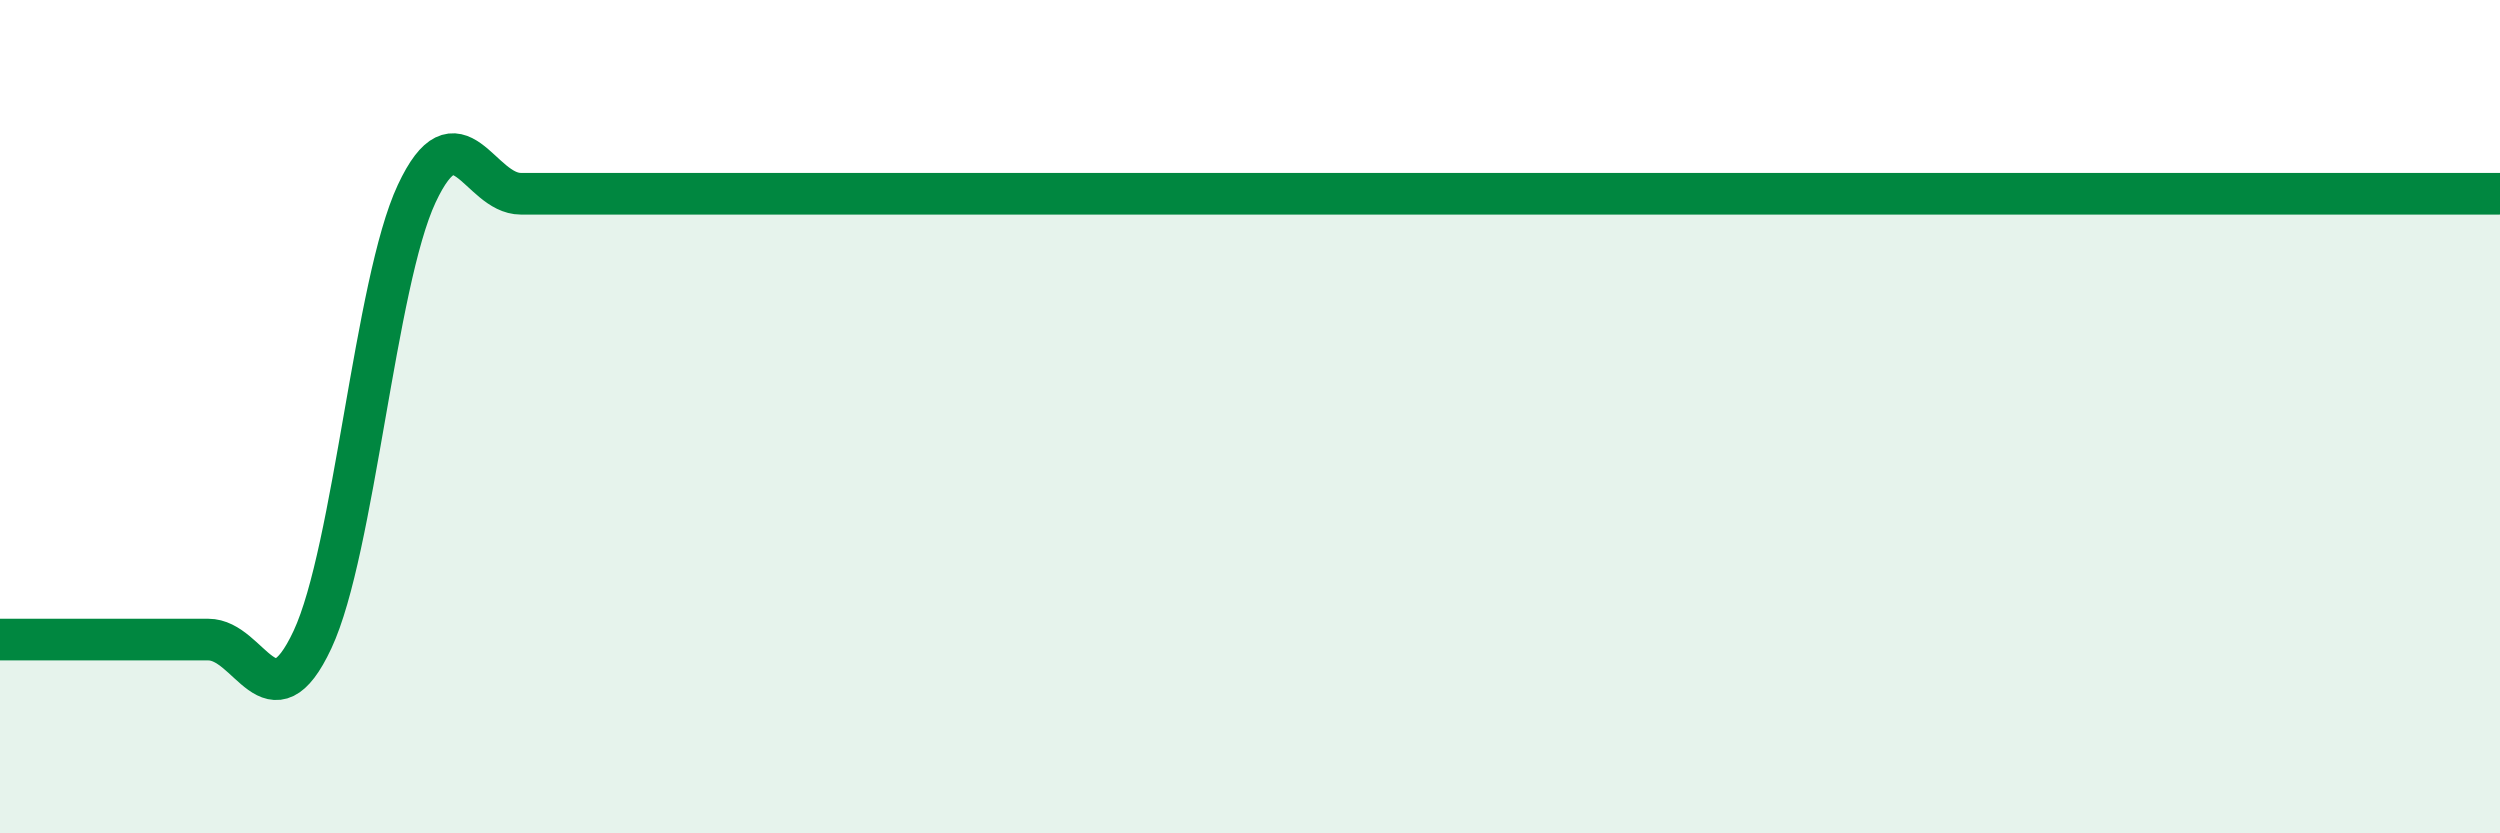 
    <svg width="60" height="20" viewBox="0 0 60 20" xmlns="http://www.w3.org/2000/svg">
      <path
        d="M 0,15.35 C 0.5,15.35 1.5,15.35 2.5,15.35 C 3.5,15.35 4,15.35 5,15.35 C 6,15.35 6.5,17.49 7.5,15.35 C 8.5,13.21 9,6.79 10,4.65 C 11,2.51 11.5,4.65 12.5,4.65 C 13.5,4.65 14,4.65 15,4.65 C 16,4.65 16.5,4.65 17.5,4.65 C 18.5,4.65 19,4.65 20,4.65 C 21,4.65 21.5,4.65 22.5,4.65 C 23.5,4.65 24,4.65 25,4.65 C 26,4.65 26.5,4.65 27.5,4.65 C 28.5,4.65 29,4.65 30,4.65 C 31,4.65 31.5,4.65 32.5,4.65 C 33.5,4.65 34,4.65 35,4.65 C 36,4.65 36.5,4.65 37.5,4.65 C 38.5,4.65 39,4.65 40,4.65 C 41,4.65 41.5,4.65 42.5,4.65 C 43.5,4.65 44,4.65 45,4.65 C 46,4.65 46.5,4.65 47.5,4.65 C 48.5,4.65 49,4.65 50,4.65 C 51,4.65 51.5,4.65 52.5,4.65 C 53.5,4.65 53.5,4.65 55,4.65 C 56.5,4.65 59,4.65 60,4.65L60 20L0 20Z"
        fill="#008740"
        opacity="0.1"
        stroke-linecap="round"
        stroke-linejoin="round"
      />
      <path
        d="M 0,15.35 C 0.5,15.35 1.5,15.35 2.5,15.35 C 3.5,15.35 4,15.35 5,15.35 C 6,15.35 6.5,17.49 7.5,15.35 C 8.5,13.21 9,6.79 10,4.65 C 11,2.51 11.5,4.65 12.5,4.65 C 13.5,4.65 14,4.65 15,4.65 C 16,4.65 16.5,4.65 17.5,4.65 C 18.5,4.65 19,4.65 20,4.65 C 21,4.65 21.5,4.65 22.5,4.65 C 23.5,4.65 24,4.65 25,4.65 C 26,4.65 26.5,4.65 27.5,4.65 C 28.5,4.65 29,4.65 30,4.65 C 31,4.65 31.5,4.65 32.5,4.65 C 33.5,4.65 34,4.65 35,4.65 C 36,4.65 36.5,4.65 37.5,4.65 C 38.5,4.65 39,4.65 40,4.65 C 41,4.65 41.5,4.65 42.5,4.65 C 43.5,4.65 44,4.65 45,4.65 C 46,4.65 46.5,4.65 47.5,4.65 C 48.5,4.65 49,4.65 50,4.65 C 51,4.65 51.5,4.65 52.5,4.65 C 53.5,4.65 53.5,4.65 55,4.65 C 56.5,4.65 59,4.65 60,4.65"
        stroke="#008740"
        stroke-width="1"
        fill="none"
        stroke-linecap="round"
        stroke-linejoin="round"
      />
    </svg>
  